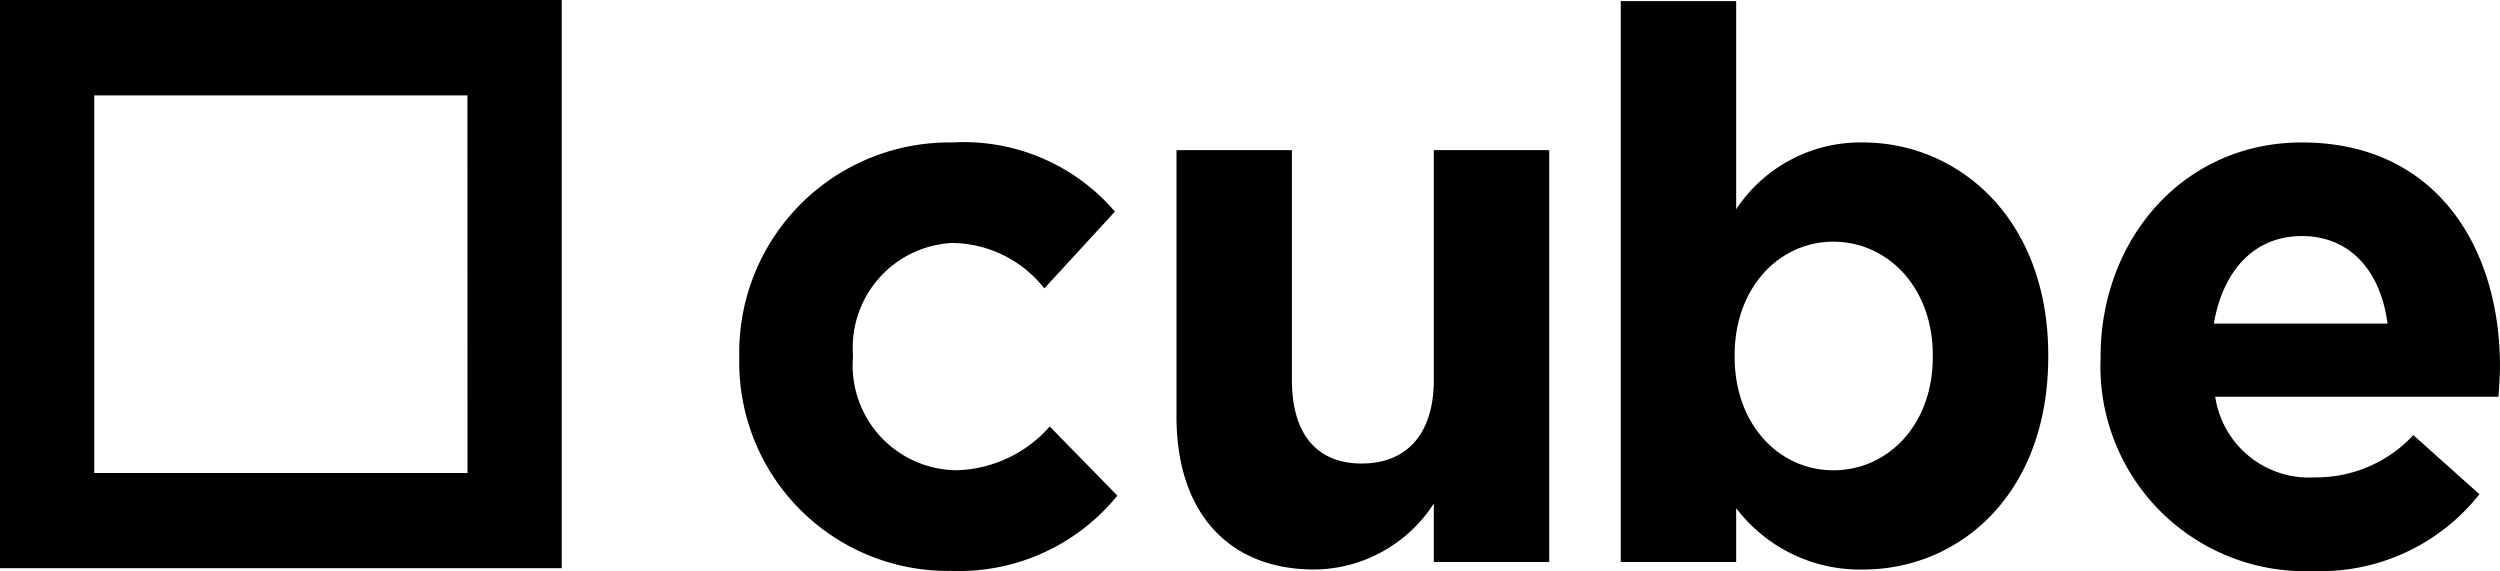 <svg xmlns="http://www.w3.org/2000/svg" viewBox="0 0 87.553 20">
  <g id="Group_166" data-name="Group 166" transform="translate(-30 -20)">
    <path id="Path_1" data-name="Path 1" d="M-.66-.53v19.9H19.012V-.53ZM15.712,16.035H2.642V2.811H15.71Z" transform="translate(30.66 20.53)"/>
    <path id="Path_2" data-name="Path 2" d="M197,44.679v-.053a7.359,7.359,0,0,1,7.466-7.506,6.969,6.969,0,0,1,5.69,2.421l-2.473,2.69a4.146,4.146,0,0,0-3.243-1.59,3.668,3.668,0,0,0-3.457,3.928v.054A3.673,3.673,0,0,0,204.6,48.6a4.508,4.508,0,0,0,3.274-1.533l2.367,2.421a7.145,7.145,0,0,1-5.823,2.636A7.306,7.306,0,0,1,197,44.679Z" transform="translate(-141.11 -12.131)"/>
    <path id="Path_3" data-name="Path 3" d="M313.91,48.485V39.15h4.042v8.044c0,1.936.9,2.931,2.445,2.931s2.525-1,2.525-2.931V39.15h4.042V53.575h-4.042v-2.05a5.029,5.029,0,0,1-4.174,2.312C315.691,53.84,313.91,51.794,313.91,48.485Z" transform="translate(-242.708 -13.892)"/>
    <path id="Path_4" data-name="Path 4" d="M436.742,17.525v1.888H432.7V-.23h4.042V7.059a5.216,5.216,0,0,1,4.439-2.34c3.324,0,6.49,2.636,6.49,7.453v.054c0,4.814-3.112,7.45-6.489,7.45A5.443,5.443,0,0,1,436.742,17.525Zm6.886-5.3V12.17c0-2.395-1.6-3.976-3.483-3.976s-3.457,1.59-3.457,3.976v.054c0,2.393,1.572,3.976,3.457,3.976s3.483-1.557,3.483-3.974Z" transform="translate(-345.939 20.27)"/>
    <path id="Path_5" data-name="Path 5" d="M561,44.679v-.053c0-4.116,2.9-7.506,7.045-7.506,4.76,0,6.942,3.74,6.942,7.828,0,.323-.026.7-.052,1.076h-9.92a3.316,3.316,0,0,0,3.483,2.825,4.64,4.64,0,0,0,3.456-1.48l2.313,2.071a7.092,7.092,0,0,1-5.822,2.69A7.17,7.17,0,0,1,561,44.679Zm10.05-1.214c-.24-1.83-1.3-3.067-3-3.067-1.675,0-2.765,1.211-3.083,3.067Z" transform="translate(-457.435 -12.131)"/>
  </g>
</svg>
